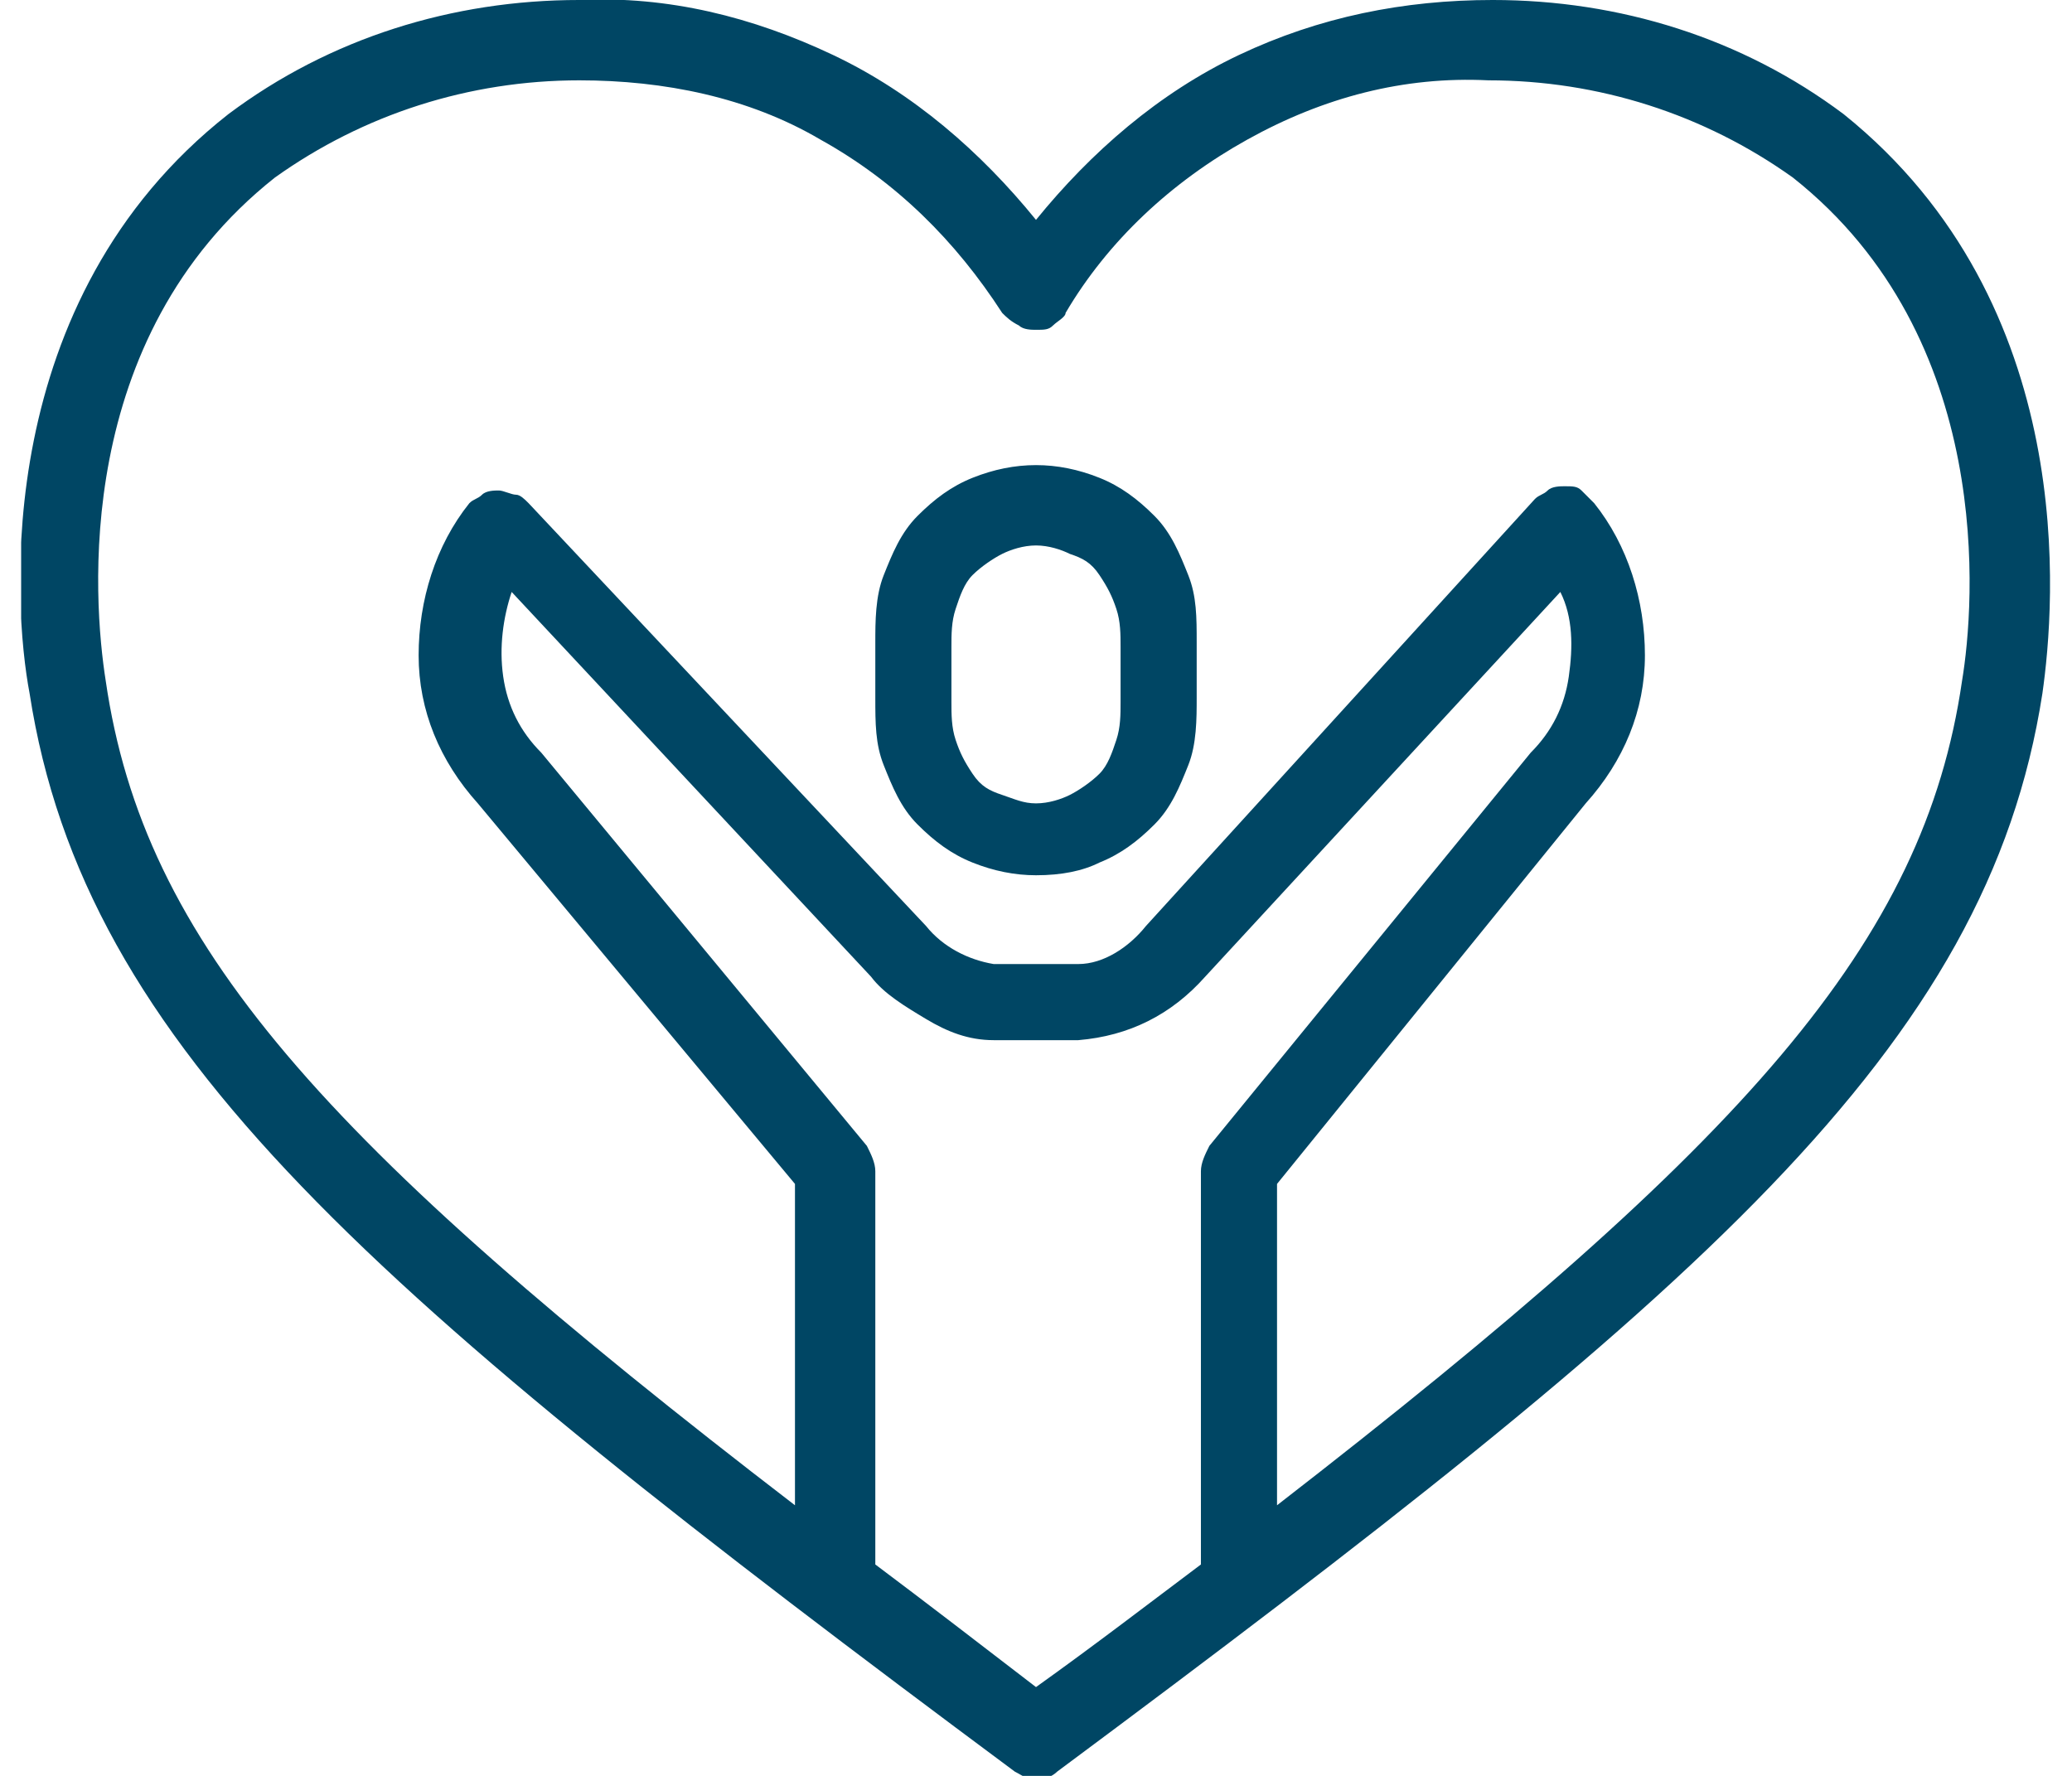 <?xml version="1.0" encoding="UTF-8"?>
<svg xmlns="http://www.w3.org/2000/svg" width="49" height="42" viewBox="0 0 49 42" fill="none">
  <g clip-path="url(#clip0_2980_240)">
    <path fill-rule="evenodd" clip-rule="evenodd" d="M19.7 1.3C17.8 0.4 15.8 -0.1 13.7 -7.70902e-05C10.7 -7.70902e-05 7.8 0.9 5.4 2.7C-0.2 7.1 0.3 14.3 0.7 16.4C2 24.8 8.8 30.6 24 41.9C24.2 42 24.3 42.1 24.5 42.1C24.7 42.1 24.9 42 25 41.9C40.2 30.6 47 24.8 48.3 16.4C48.6 14.3 49.2 7.2 43.6 2.7C41.2 0.9 38.3 -7.70902e-05 35.3 -7.70902e-05C33.2 -7.70902e-05 31.2 0.4 29.3 1.3C27.4 2.2 25.8 3.6 24.5 5.2C23.2 3.6 21.6 2.2 19.7 1.3ZM24.1 7.7C24.2 7.8 24.4 7.8 24.5 7.8C24.7 7.8 24.8 7.8 24.9 7.7C25 7.6 25.2 7.5 25.2 7.4C26.2 5.7 27.7 4.3 29.5 3.3C31.3 2.3 33.2 1.8 35.2 1.9C37.8 1.9 40.3 2.7 42.4 4.2C47.2 8 46.7 14.3 46.4 16.1C45.5 22.3 41.3 27 30.2 35.6V28L37.5 19C38.4 18 38.9 16.8 38.9 15.5C38.9 14.2 38.5 12.9 37.7 11.9C37.6 11.8 37.5 11.7 37.4 11.6C37.3 11.5 37.2 11.5 37 11.5C36.9 11.5 36.7 11.5 36.6 11.6C36.5 11.7 36.4 11.7 36.3 11.8L27.1 21.9C26.7 22.4 26.1 22.8 25.5 22.8H23.5C22.9 22.7 22.3 22.4 21.9 21.9L12.5 11.9C12.4 11.8 12.3 11.7 12.2 11.7C12.1 11.7 11.9 11.6 11.8 11.6C11.7 11.6 11.5 11.6 11.4 11.7C11.3 11.8 11.2 11.8 11.1 11.9C10.3 12.9 9.9 14.2 9.9 15.5C9.9 16.8 10.4 18 11.3 19L18.8 28V35.6C7.6 27 3.4 22.3 2.5 16.1C2.2 14.2 1.7 8 6.5 4.2C8.6 2.7 11.1 1.9 13.7 1.9C15.7 1.9 17.7 2.3 19.4 3.3C21.2 4.3 22.6 5.7 23.7 7.4C23.8 7.5 23.9 7.6 24.1 7.7ZM20.7 37C21.9 37.9 23.2 38.9 24.5 39.9C25.9 38.9 27.2 37.9 28.4 37V27.7C28.4 27.5 28.5 27.3 28.6 27.1L36.2 17.8C36.7 17.3 37 16.7 37.1 16C37.2 15.3 37.2 14.6 36.9 14L28.5 23.1C27.7 24 26.7 24.5 25.5 24.6H23.5C22.9 24.6 22.4 24.4 21.9 24.1C21.4 23.8 20.9 23.5 20.6 23.1L12.1 14C11.9 14.6 11.8 15.3 11.9 16C12 16.7 12.3 17.3 12.8 17.8L20.5 27.1C20.6 27.3 20.7 27.5 20.7 27.7V37ZM24.5 20.7C24 20.7 23.5 20.6 23 20.4C22.5 20.2 22.1 19.9 21.7 19.5C21.3 19.1 21.1 18.6 20.9 18.1C20.7 17.6 20.7 17.1 20.7 16.5V15.2C20.7 14.7 20.7 14.1 20.9 13.6C21.1 13.1 21.3 12.6 21.7 12.2C22.1 11.8 22.5 11.5 23 11.3C23.5 11.1 24 11 24.5 11C25 11 25.5 11.1 26 11.3C26.5 11.5 26.9 11.8 27.3 12.2C27.7 12.6 27.9 13.1 28.1 13.6C28.3 14.1 28.3 14.6 28.3 15.2V16.5C28.3 17 28.3 17.6 28.1 18.1C27.9 18.6 27.7 19.1 27.3 19.5C26.9 19.9 26.5 20.2 26 20.4C25.6 20.6 25.1 20.7 24.5 20.7ZM24.5 12.9C24.2 12.9 23.9 13 23.7 13.1C23.5 13.2 23.2 13.4 23 13.6C22.8 13.8 22.7 14.1 22.6 14.4C22.5 14.7 22.5 15 22.5 15.3V16.6C22.5 16.9 22.5 17.2 22.6 17.5C22.7 17.8 22.8 18 23 18.3C23.2 18.6 23.4 18.7 23.7 18.8C24 18.9 24.2 19 24.5 19C24.8 19 25.1 18.9 25.3 18.8C25.5 18.7 25.8 18.5 26 18.3C26.2 18.1 26.3 17.8 26.4 17.5C26.5 17.2 26.5 16.9 26.5 16.6V15.3C26.5 15 26.5 14.7 26.4 14.4C26.3 14.1 26.2 13.9 26 13.6C25.8 13.3 25.6 13.2 25.3 13.1C25.1 13 24.8 12.9 24.5 12.9Z" fill="#004664"></path>
  </g>
  <defs>
    <clipPath id="clip0_2980_240">
      <rect width="48" height="42" fill="white" transform="translate(0.5)"></rect>
    </clipPath>
  </defs>
</svg>
